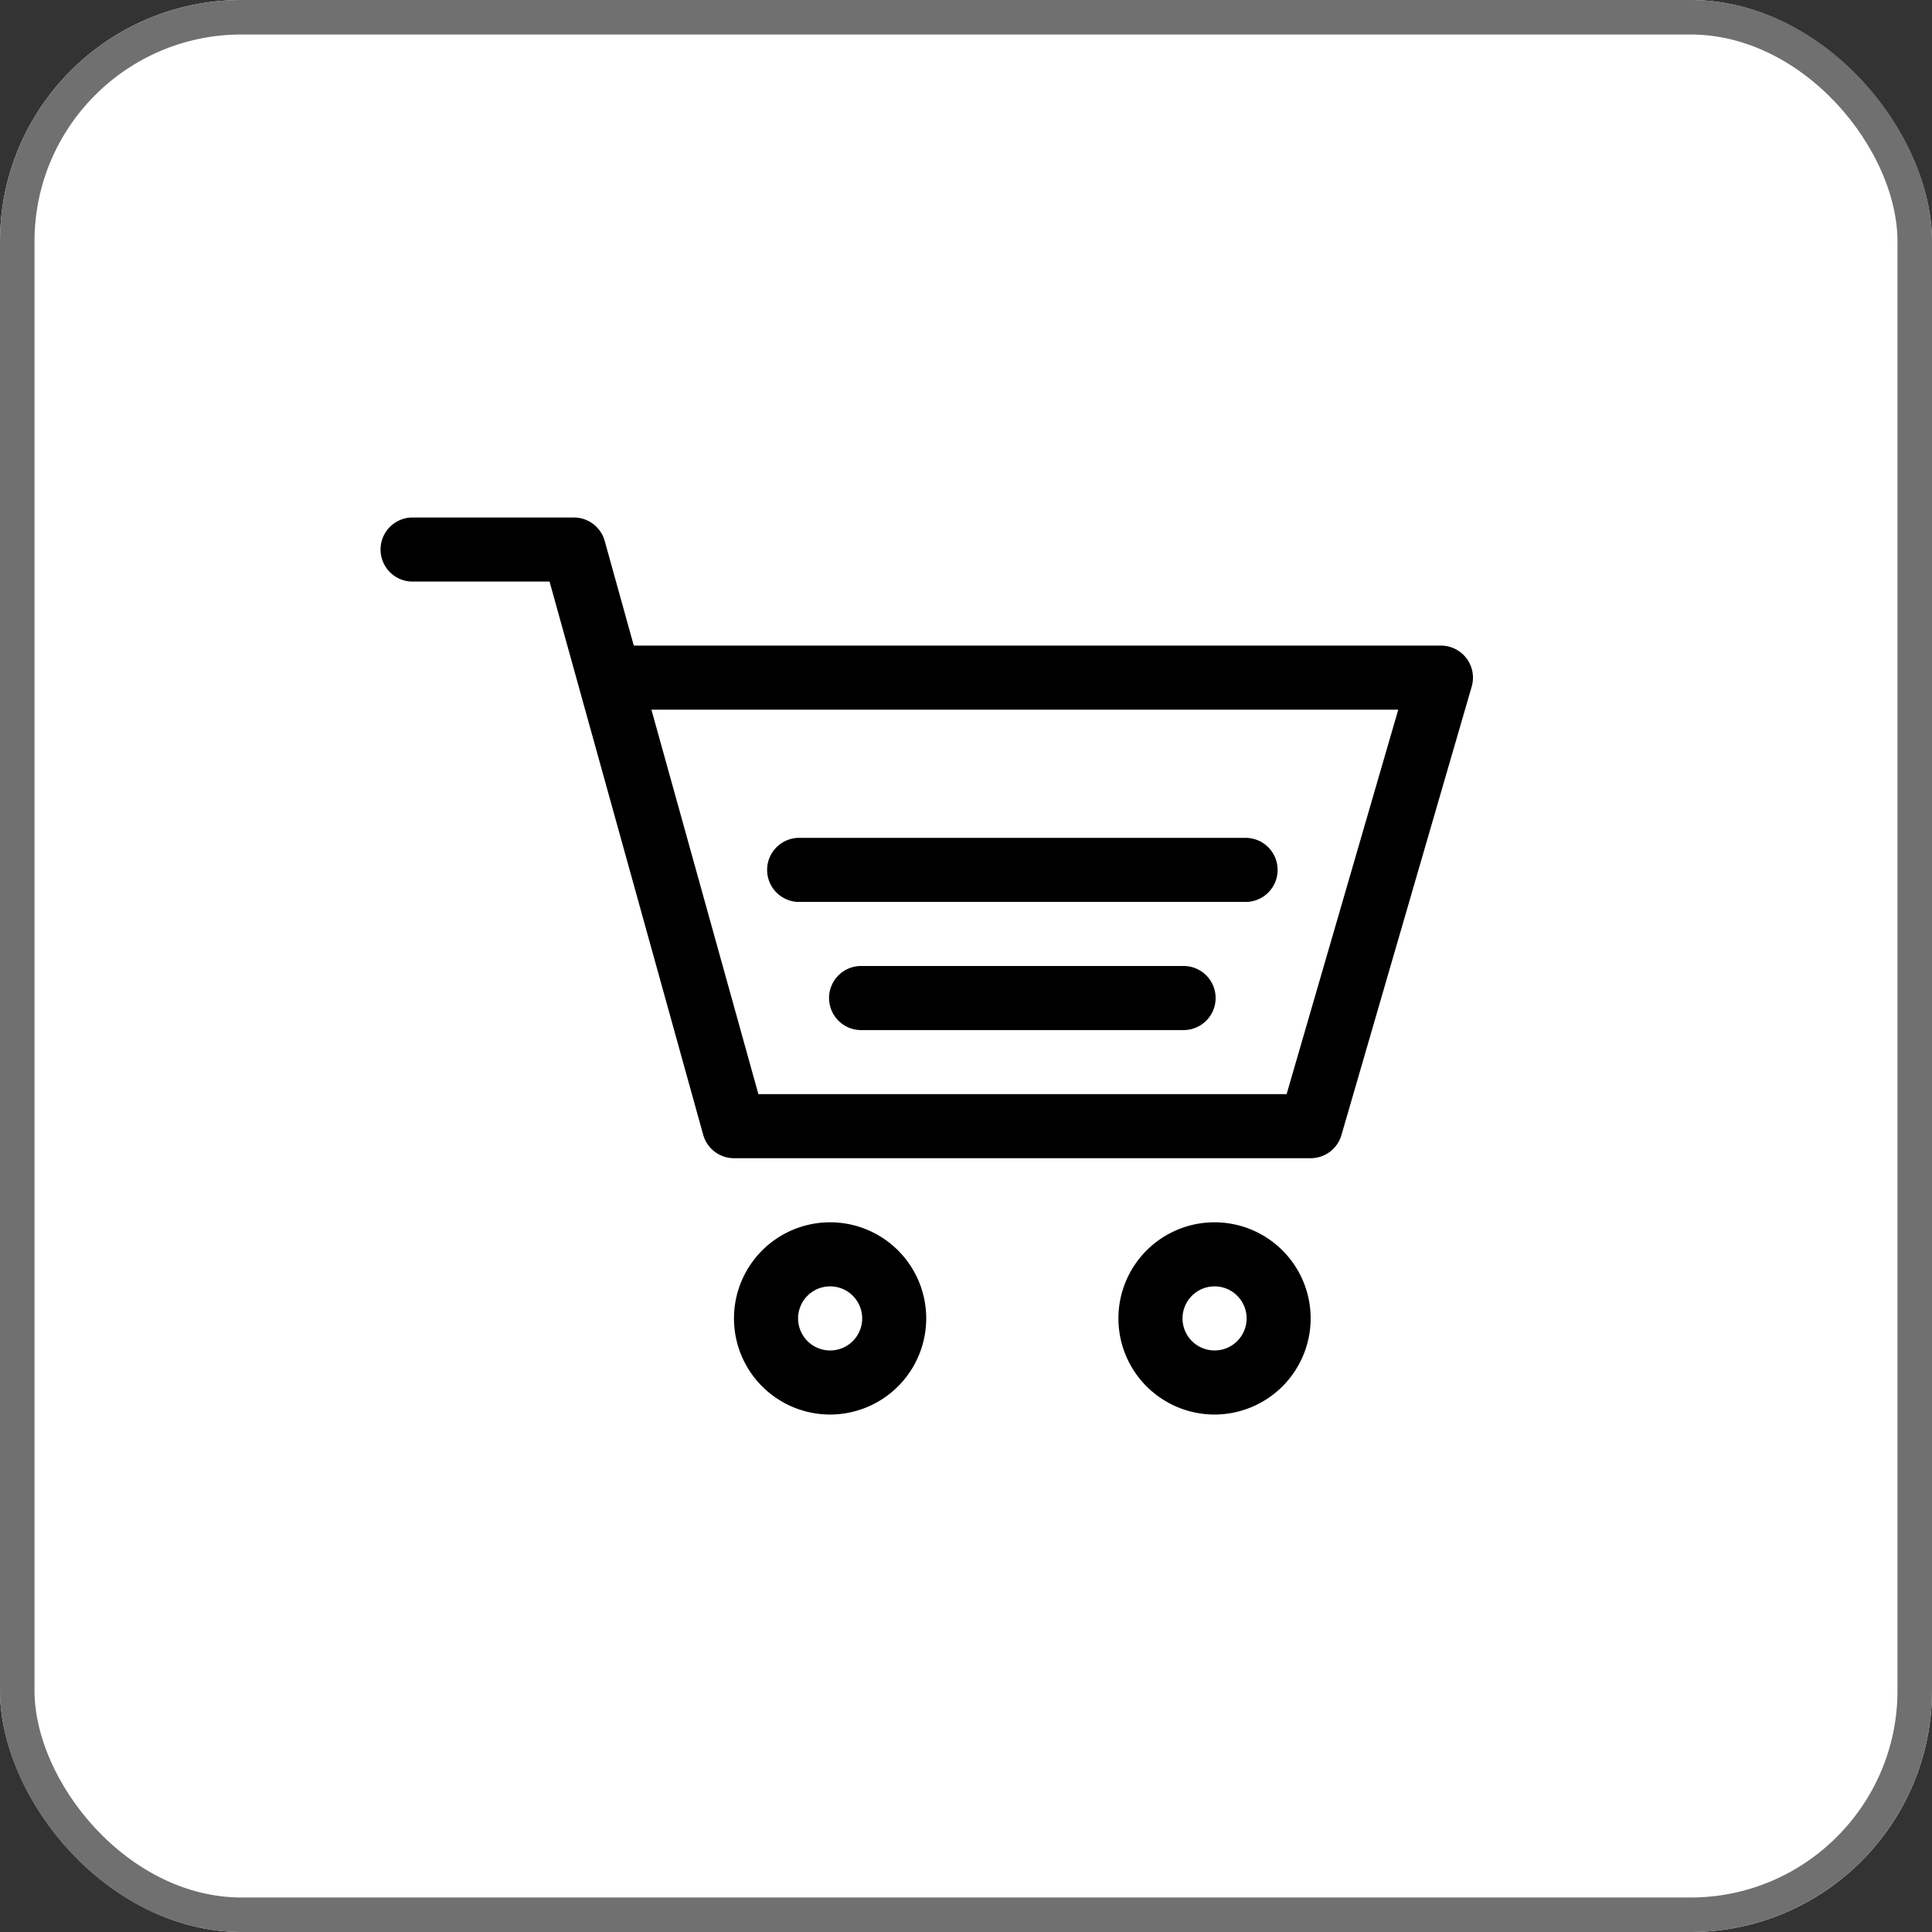 <svg xmlns="http://www.w3.org/2000/svg" width="56" height="56" viewBox="0 0 56 56"><rect x="0" y="0" width="56" height="56" fill="#333333" stroke="none"/><g transform="translate(-1784 -57)"><g transform="translate(1784 57)" fill="#fff" stroke="#707070" stroke-width="1"><rect width="56" height="56" rx="7" stroke="none"/><rect x="0.5" y="0.5" width="55" height="55" rx="6.5" fill="none"/></g><g transform="translate(1795 26)"><path d="M.929,47.857h4L9.382,63.891a.928.928,0,0,0,.895.68H26.99a.929.929,0,0,0,.892-.67l3.776-13a.929.929,0,0,0-.892-1.188H7.371L6.528,46.68A.929.929,0,0,0,5.633,46H.929a.929.929,0,0,0,0,1.857Zm28.6,3.714L26.293,62.714H10.982l-3.1-11.143Z"/><path d="M171.571,378.786a2.786,2.786,0,1,0-2.786,2.786A2.789,2.789,0,0,0,171.571,378.786Zm-3.714,0a.929.929,0,1,1,.929.929A.93.93,0,0,1,167.857,378.786Z" transform="translate(-155.724 -309.571)"/><path d="M351.571,378.786a2.786,2.786,0,1,0-2.786,2.786A2.789,2.789,0,0,0,351.571,378.786Zm-3.714,0a.929.929,0,1,1,.929.929A.93.93,0,0,1,347.857,378.786Z" transform="translate(-324.581 -309.571)"/><path d="M181.929,197.857h13a.929.929,0,0,0,0-1.857h-13a.929.929,0,0,0,0,1.857Z" transform="translate(-169.795 -140.714)"/><path d="M221.214,256h-9.286a.929.929,0,1,0,0,1.857h9.286a.929.929,0,1,0,0-1.857Z" transform="translate(-197.938 -197)"/></g></g></svg>